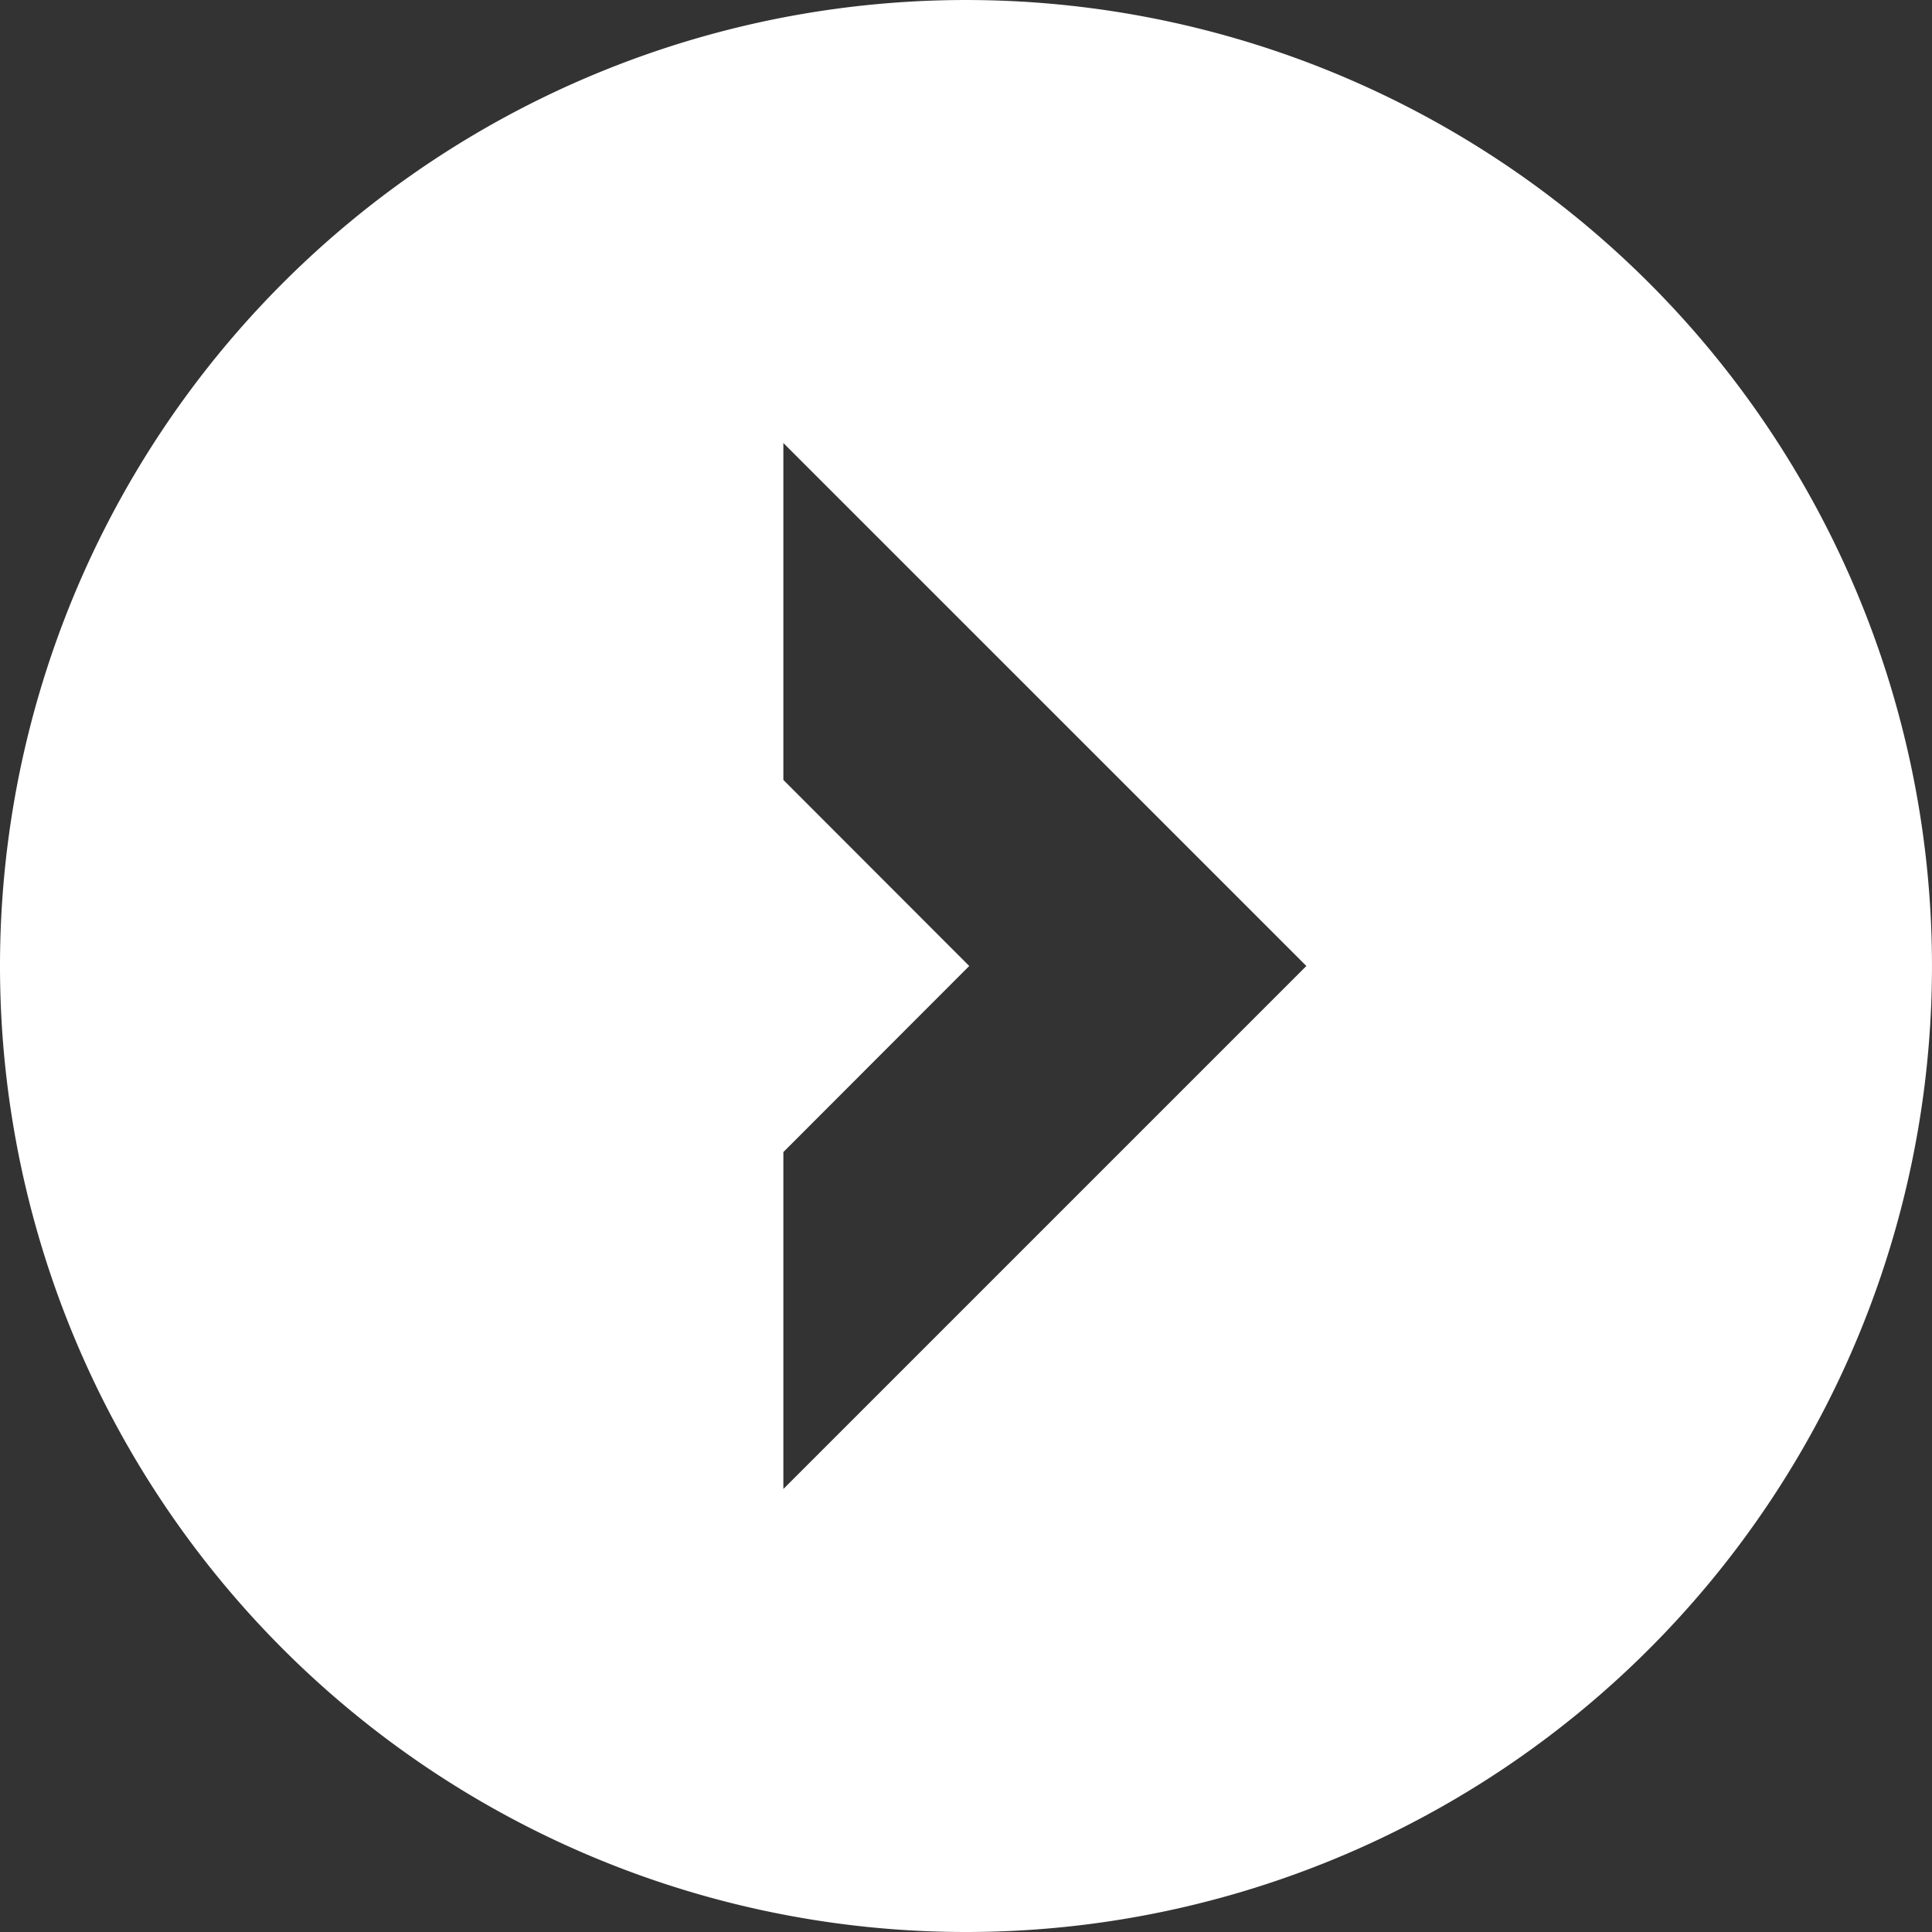 <?xml version="1.0" encoding="UTF-8" standalone="no"?>
<svg
   id="Layer_1"
   data-name="Layer 1"
   viewBox="0 0 120.389 120.389"
   version="1.1"
   sodipodi:docname="cal-next.svg"
   width="120.389"
   height="120.389"
   inkscape:version="1.1 (c4e8f9e, 2021-05-24)"
   xmlns:inkscape="http://www.inkscape.org/namespaces/inkscape"
   xmlns:sodipodi="http://sodipodi.sourceforge.net/DTD/sodipodi-0.dtd"
   xmlns="http://www.w3.org/2000/svg"
   xmlns:svg="http://www.w3.org/2000/svg"
   xmlns:rdf="http://www.w3.org/1999/02/22-rdf-syntax-ns#"
   xmlns:cc="http://creativecommons.org/ns#"
   xmlns:dc="http://purl.org/dc/elements/1.1/">
  <rect x="0" y="0" width="120.389" height="120.389" fill="#333333" stroke="none"/>
  <sodipodi:namedview
     id="namedview3185"
     pagecolor="#ffffff"
     bordercolor="#666666"
     borderopacity="1.0"
     inkscape:pageshadow="2"
     inkscape:pageopacity="0.0"
     inkscape:pagecheckerboard="0"
     showgrid="false"
     fit-margin-top="0"
     fit-margin-left="0"
     fit-margin-right="0"
     fit-margin-bottom="0"
     inkscape:zoom="6.8203125"
     inkscape:cx="10.849943"
     inkscape:cy="61.947308"
     inkscape:window-width="1715"
     inkscape:window-height="1081"
     inkscape:window-x="0"
     inkscape:window-y="25"
     inkscape:window-maximized="0"
     inkscape:current-layer="Layer_1" />
  <defs
     id="defs3178">
    <style
       id="style3176">.cls-1{fill:#2d3e50;}</style>
  </defs>
  <title
     id="title3180">x</title>
  <path
     class="cls-1"
     d="M 60.194,120.389 A 60.194,60.194 0 1 0 0,60.194 60.198,60.198 0 0 0 60.194,120.389 Z M 48.814,71.789 60.396,60.194 48.814,48.6 V 27.606 L 81.403,60.194 48.814,92.783 Z"
     id="path3182"
     style="fill:#ffffff" />
</svg>
